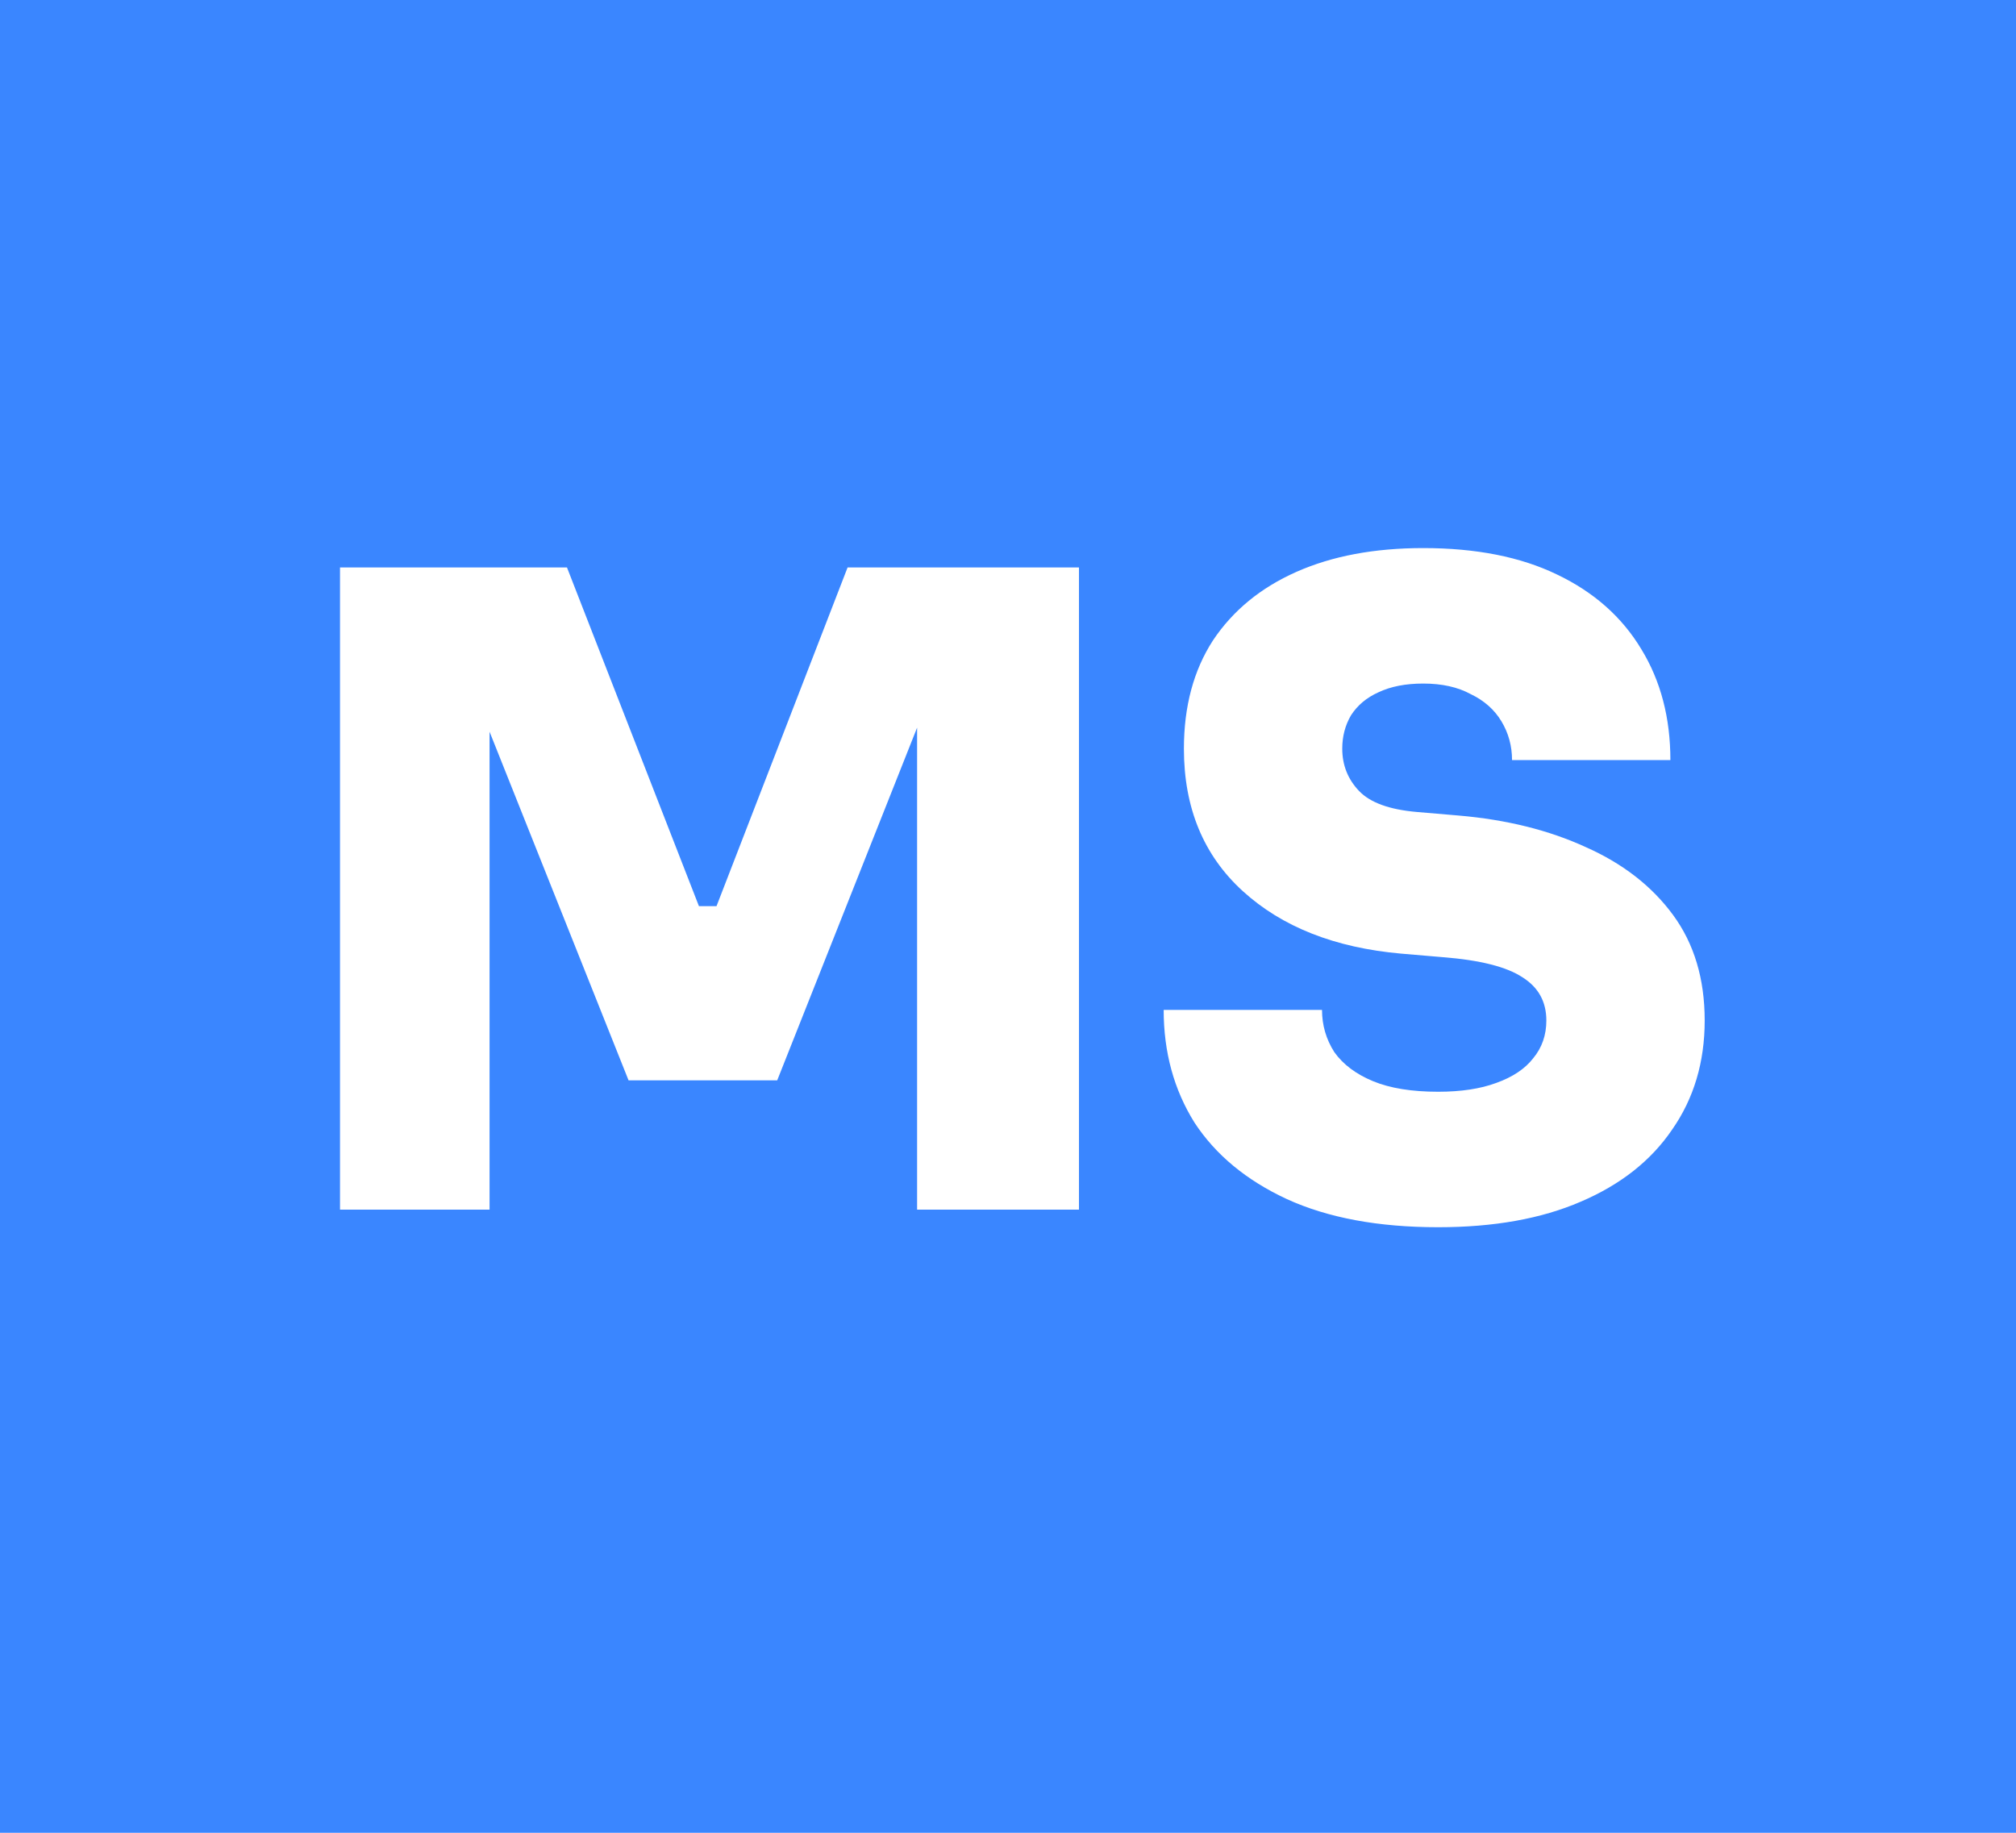 <svg width="55" height="50" viewBox="0 0 55 50" fill="none" xmlns="http://www.w3.org/2000/svg">
<rect width="55" height="50" fill="#3A86FF"/>
<path d="M9.276 33V15.48H15.468L19.068 24.72H19.548L23.124 15.48H29.436V33H25.02V18.048L25.716 18.096L21.204 29.472H17.148L12.612 18.096L13.356 18.048V33H9.276ZM39.235 33.48C37.603 33.48 36.227 33.224 35.107 32.712C34.003 32.2 33.163 31.504 32.587 30.624C32.027 29.728 31.747 28.704 31.747 27.552H36.067C36.067 27.968 36.179 28.352 36.403 28.704C36.643 29.04 36.995 29.304 37.459 29.496C37.923 29.688 38.515 29.784 39.235 29.784C39.859 29.784 40.387 29.704 40.819 29.544C41.267 29.384 41.603 29.16 41.827 28.872C42.067 28.584 42.187 28.24 42.187 27.84C42.187 27.328 41.971 26.936 41.539 26.664C41.107 26.376 40.379 26.192 39.355 26.112L38.227 26.016C36.419 25.856 34.979 25.288 33.907 24.312C32.835 23.336 32.299 22.04 32.299 20.424C32.299 19.272 32.563 18.288 33.091 17.472C33.635 16.656 34.395 16.032 35.371 15.6C36.347 15.168 37.499 14.952 38.827 14.952C40.267 14.952 41.483 15.192 42.475 15.672C43.483 16.152 44.251 16.832 44.779 17.712C45.307 18.576 45.571 19.584 45.571 20.736H41.251C41.251 20.352 41.155 20 40.963 19.68C40.771 19.36 40.491 19.112 40.123 18.936C39.771 18.744 39.339 18.648 38.827 18.648C38.347 18.648 37.939 18.728 37.603 18.888C37.283 19.032 37.035 19.24 36.859 19.512C36.699 19.784 36.619 20.088 36.619 20.424C36.619 20.872 36.771 21.256 37.075 21.576C37.379 21.896 37.907 22.088 38.659 22.152L39.787 22.248C41.099 22.36 42.259 22.648 43.267 23.112C44.275 23.56 45.067 24.176 45.643 24.96C46.219 25.744 46.507 26.704 46.507 27.84C46.507 28.976 46.211 29.968 45.619 30.816C45.043 31.664 44.211 32.32 43.123 32.784C42.051 33.248 40.755 33.48 39.235 33.48Z" fill="white"/>
</svg>
